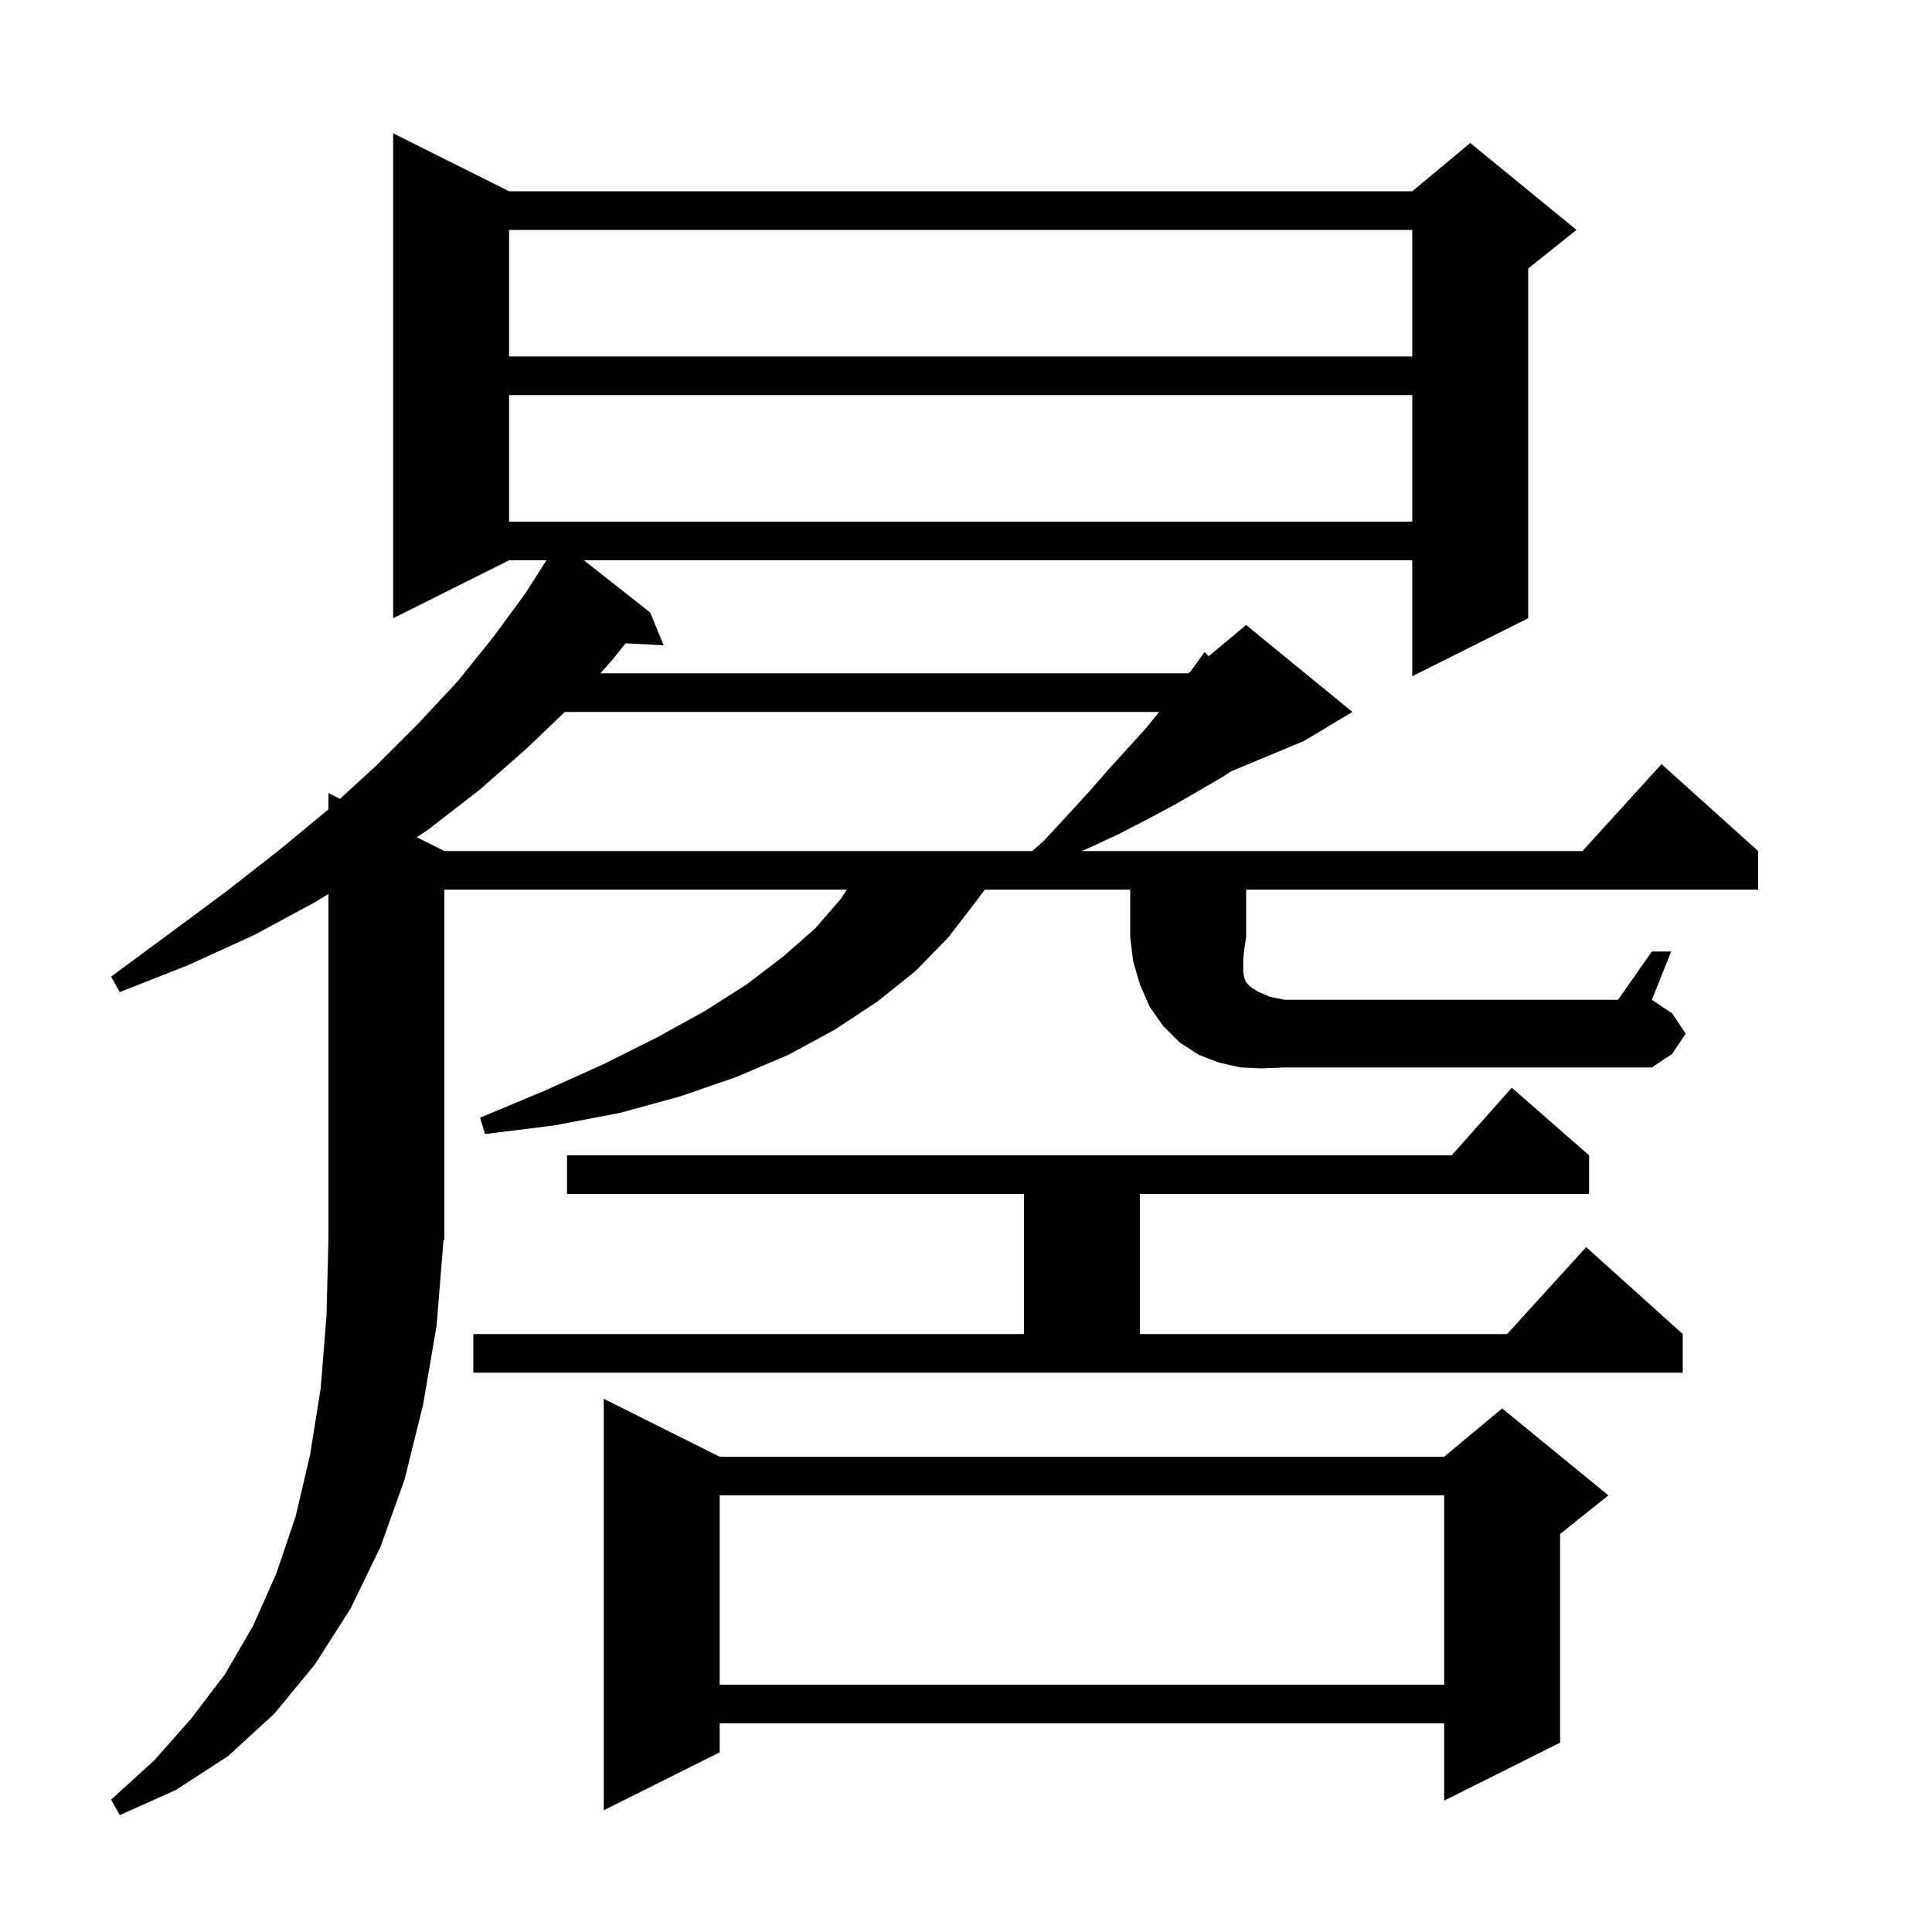 <svg xmlns="http://www.w3.org/2000/svg" xmlns:xlink="http://www.w3.org/1999/xlink" version="1.1" baseProfile="full" viewBox="0 0 200 200" width="200" height="200"><g fill="currentColor"><path d="M 74.5 150.8 L 149.5 150.8 L 155.5 145.8 L 166.5 154.8 L 161.5 158.8 L 161.5 180.4 L 149.5 186.4 L 149.5 178.4 L 74.5 178.4 L 74.5 181.4 L 62.5 187.4 L 62.5 144.8 Z M 74.5 154.8 L 74.5 174.4 L 149.5 174.4 L 149.5 154.8 Z M 49.0 138.1 L 106.0 138.1 L 106.0 123.6 L 58.7 123.6 L 58.7 119.6 L 150.278 119.6 L 156.5 112.6 L 164.5 119.6 L 164.5 123.6 L 118.0 123.6 L 118.0 138.1 L 156.018 138.1 L 164.2 129.1 L 174.2 138.1 L 174.2 142.1 L 49.0 142.1 Z M 130.6 110.6 L 128.4 110.5 L 126.2 110.0 L 124.1 109.2 L 122.1 107.9 L 120.4 106.2 L 119.0 104.2 L 118.0 101.9 L 117.3 99.5 L 117.0 97.0 L 117.0 92.1 L 101.933 92.1 L 101.2 93.1 L 98.2 97.0 L 94.8 100.5 L 90.8 103.7 L 86.4 106.6 L 81.6 109.2 L 76.2 111.5 L 70.4 113.5 L 64.2 115.2 L 57.4 116.5 L 50.2 117.4 L 49.7 115.7 L 56.4 112.9 L 62.4 110.2 L 68.0 107.4 L 72.9 104.7 L 77.3 101.9 L 81.1 99.0 L 84.4 96.1 L 87.0 93.1 L 87.667 92.1 L 46.0 92.1 L 46.0 128.3 L 45.867 128.499 L 45.9 128.5 L 45.2 137.2 L 43.8 145.4 L 41.9 153.1 L 39.4 160.1 L 36.3 166.5 L 32.6 172.3 L 28.4 177.4 L 23.6 181.8 L 18.2 185.3 L 12.4 187.9 L 11.5 186.3 L 16.0 182.2 L 19.8 177.9 L 23.3 173.3 L 26.2 168.3 L 28.6 162.9 L 30.6 157.0 L 32.1 150.6 L 33.2 143.7 L 33.8 136.2 L 34.0 128.2 L 34.0 92.537 L 32.6 93.4 L 26.3 96.8 L 19.5 99.9 L 12.4 102.7 L 11.5 101.1 L 17.6 96.6 L 23.4 92.3 L 28.9 88.0 L 34.0 83.783 L 34.0 82.1 L 35.194 82.697 L 38.9 79.3 L 43.3 74.9 L 47.4 70.5 L 51.1 65.9 L 54.4 61.4 L 56.57 58.0 L 52.7 58.0 L 40.7 64.0 L 40.7 13.8 L 52.7 19.8 L 146.2 19.8 L 152.2 14.8 L 163.2 23.8 L 158.2 27.8 L 158.2 64.0 L 146.2 70.0 L 146.2 58.0 L 60.441 58.0 L 67.3 63.4 L 68.7 66.8 L 64.756 66.596 L 63.4 68.3 L 62.149 69.7 L 123.0 69.7 L 123.273 69.473 L 123.4 69.3 L 124.7 67.5 L 125.127 67.927 L 129.0 64.7 L 140.0 73.7 L 135.0 76.7 L 127.449 79.846 L 126.6 80.4 L 124.2 81.8 L 121.6 83.3 L 118.8 84.8 L 115.9 86.3 L 112.9 87.7 L 111.957 88.1 L 163.818 88.1 L 172.0 79.1 L 182.0 88.1 L 182.0 92.1 L 129.0 92.1 L 129.0 97.0 L 128.8 98.3 L 128.7 99.3 L 128.7 100.6 L 128.8 101.2 L 129.0 101.7 L 129.5 102.2 L 130.3 102.7 L 131.5 103.2 L 133.0 103.5 L 167.5 103.5 L 171.0 98.5 L 173.0 98.5 L 171.0 103.5 L 173.1 104.9 L 174.5 107.0 L 173.1 109.1 L 171.0 110.5 L 133.0 110.5 Z M 58.469 73.7 L 54.5 77.5 L 49.6 81.8 L 44.3 85.9 L 43.143 86.671 L 46.0 88.1 L 106.862 88.1 L 108.1 87.0 L 110.5 84.4 L 112.7 82.0 L 114.8 79.6 L 116.8 77.4 L 118.7 75.3 L 119.995 73.7 Z M 52.7 40.9 L 52.7 54.0 L 146.2 54.0 L 146.2 40.9 Z M 52.7 23.8 L 52.7 36.9 L 146.2 36.9 L 146.2 23.8 Z "/></g></svg>